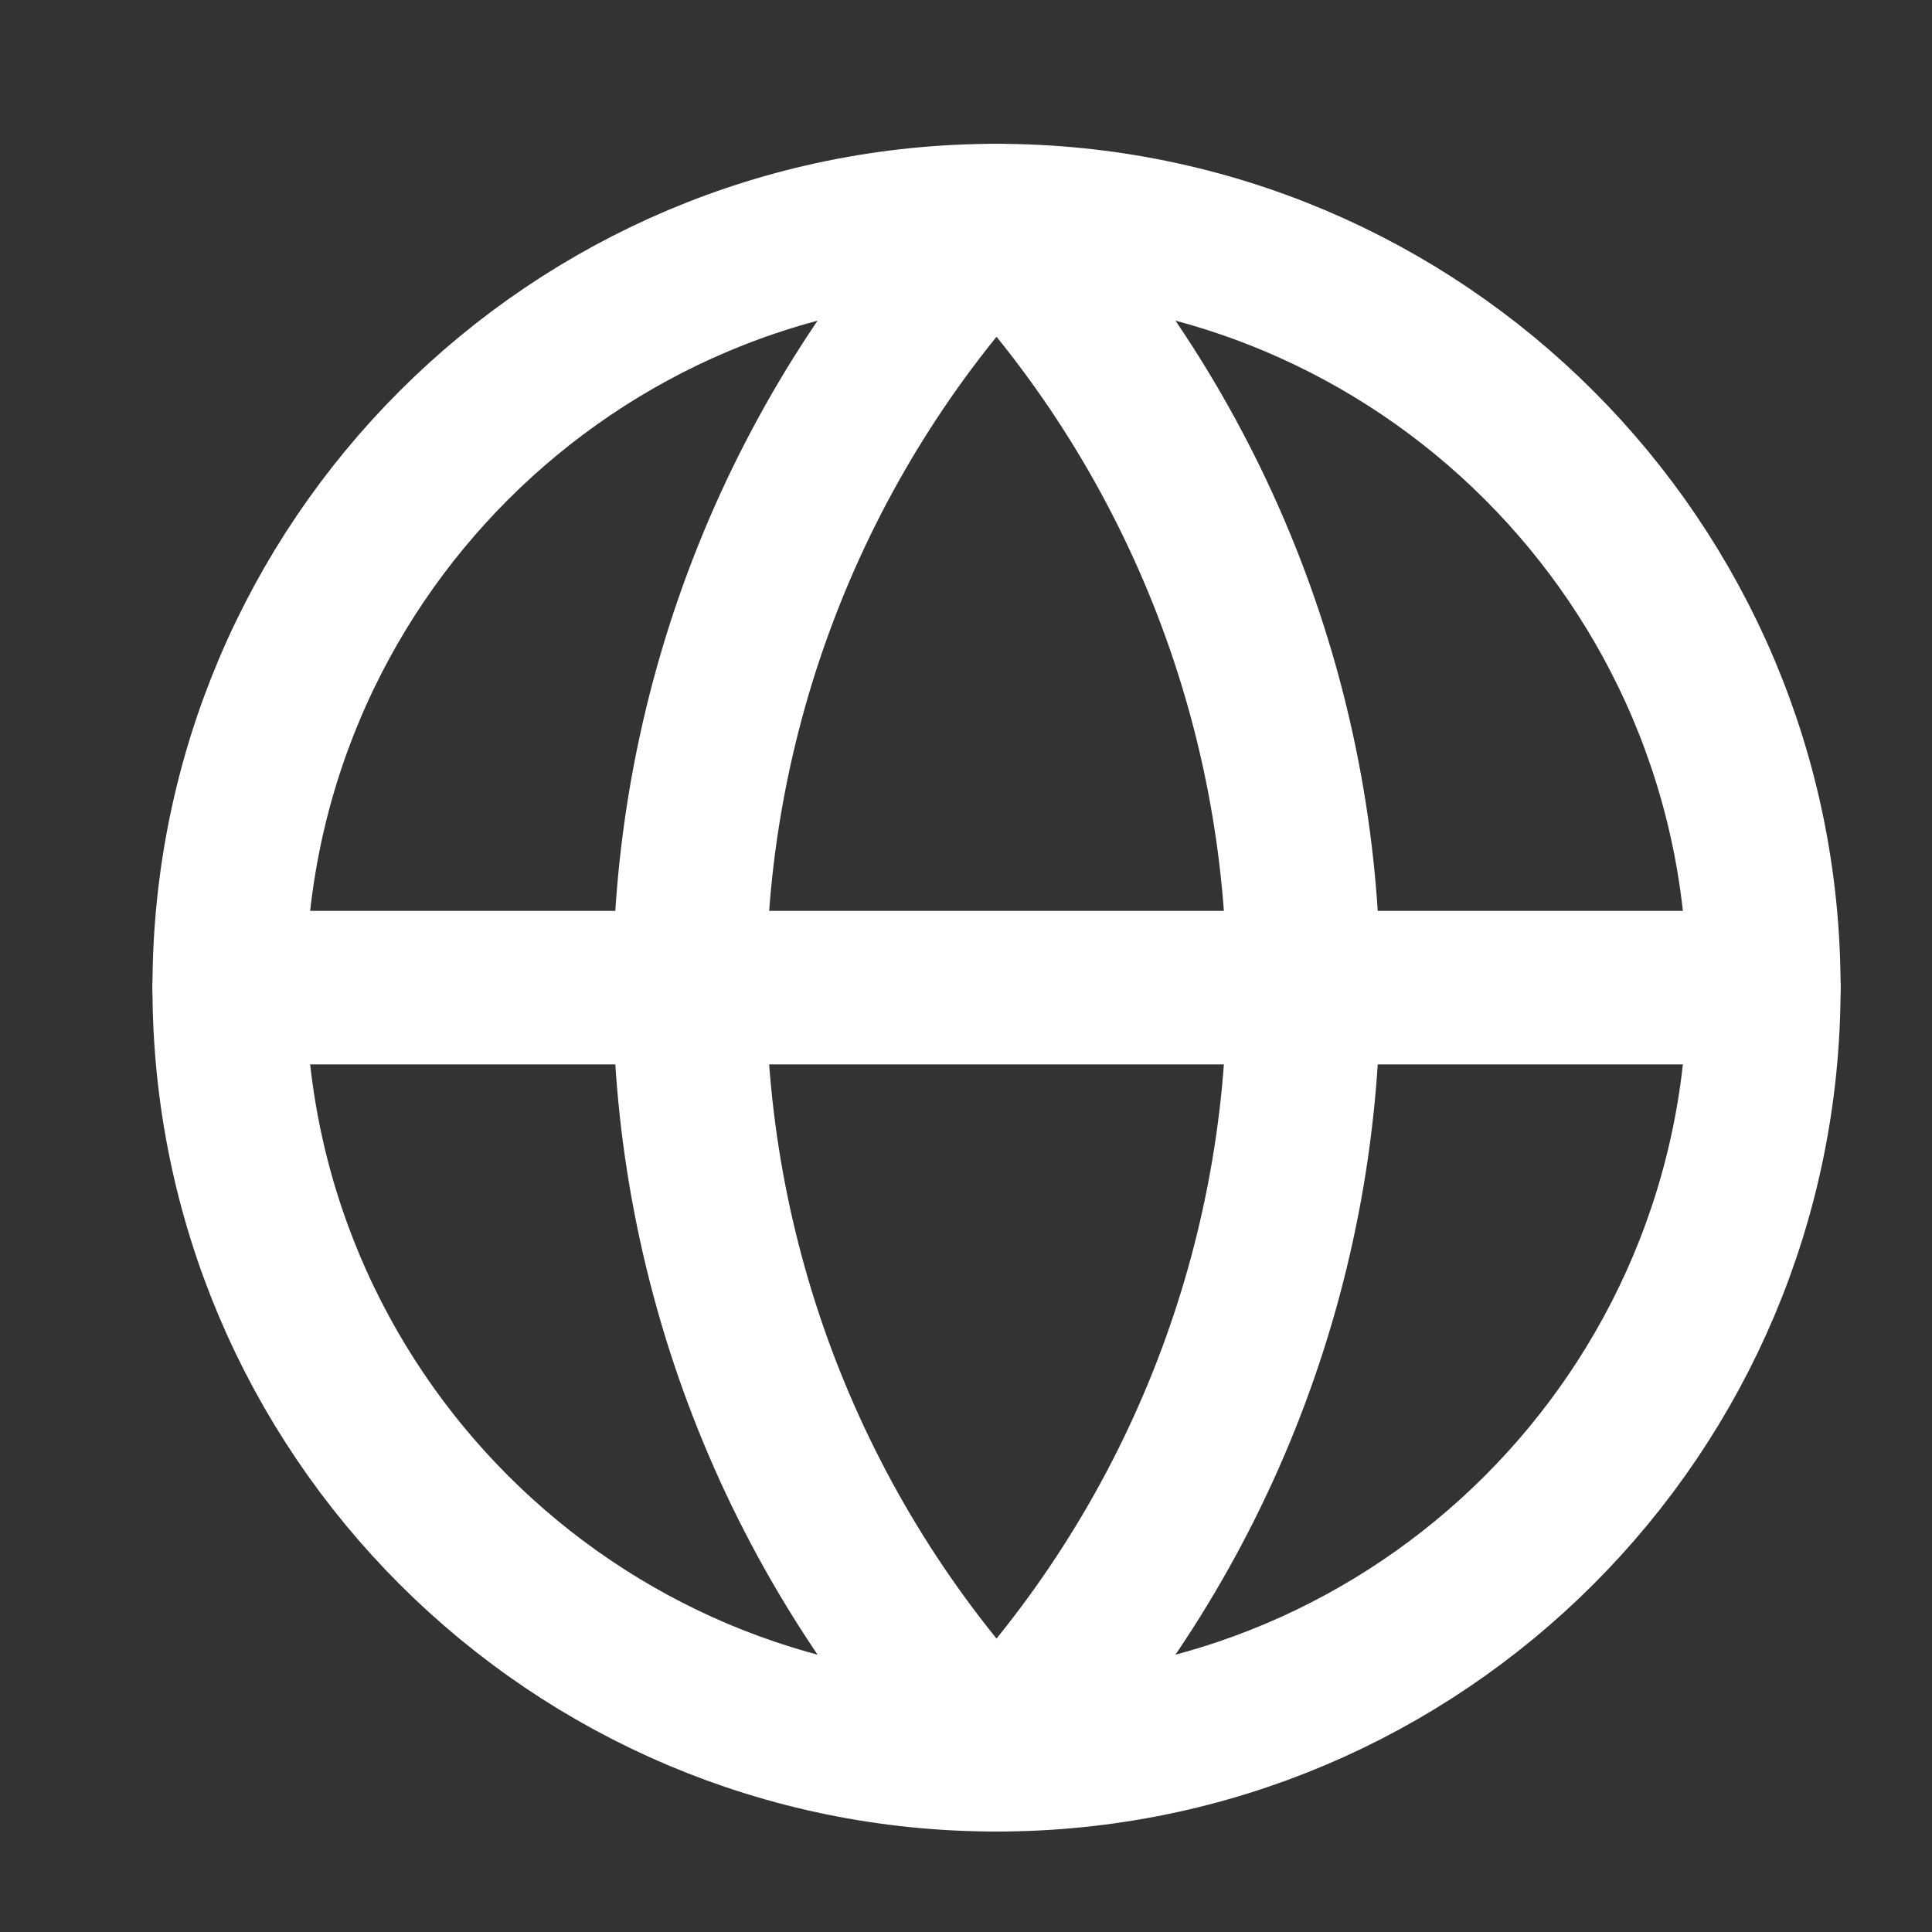 <svg width="25" height="25" viewBox="0 0 25 25" fill="none" xmlns="http://www.w3.org/2000/svg">
    <rect x="0" y="0" width="25" height="25" fill="#333333" stroke="none"/>
    <path d="M12.895 22.707C18.379 22.707 22.824 18.262 22.824 12.78C22.824 7.298 18.379 2.854 12.895 2.854C7.411 2.854 2.966 7.298 2.966 12.78C2.966 18.262 7.411 22.707 12.895 22.707Z" stroke="#FFFFFF" stroke-width="1.986" stroke-linecap="round" stroke-linejoin="round"/>
    <path d="M12.895 2.854C10.345 5.53 8.923 9.084 8.923 12.78C8.923 16.476 10.345 20.03 12.895 22.707C15.445 20.03 16.867 16.476 16.867 12.78C16.867 9.084 15.445 5.53 12.895 2.854Z" stroke="#FFFFFF" stroke-width="1.986" stroke-linecap="round" stroke-linejoin="round"/>
    <path d="M2.966 12.78H22.824" stroke="#FFFFFF" stroke-width="1.986" stroke-linecap="round" stroke-linejoin="round"/>
</svg>
